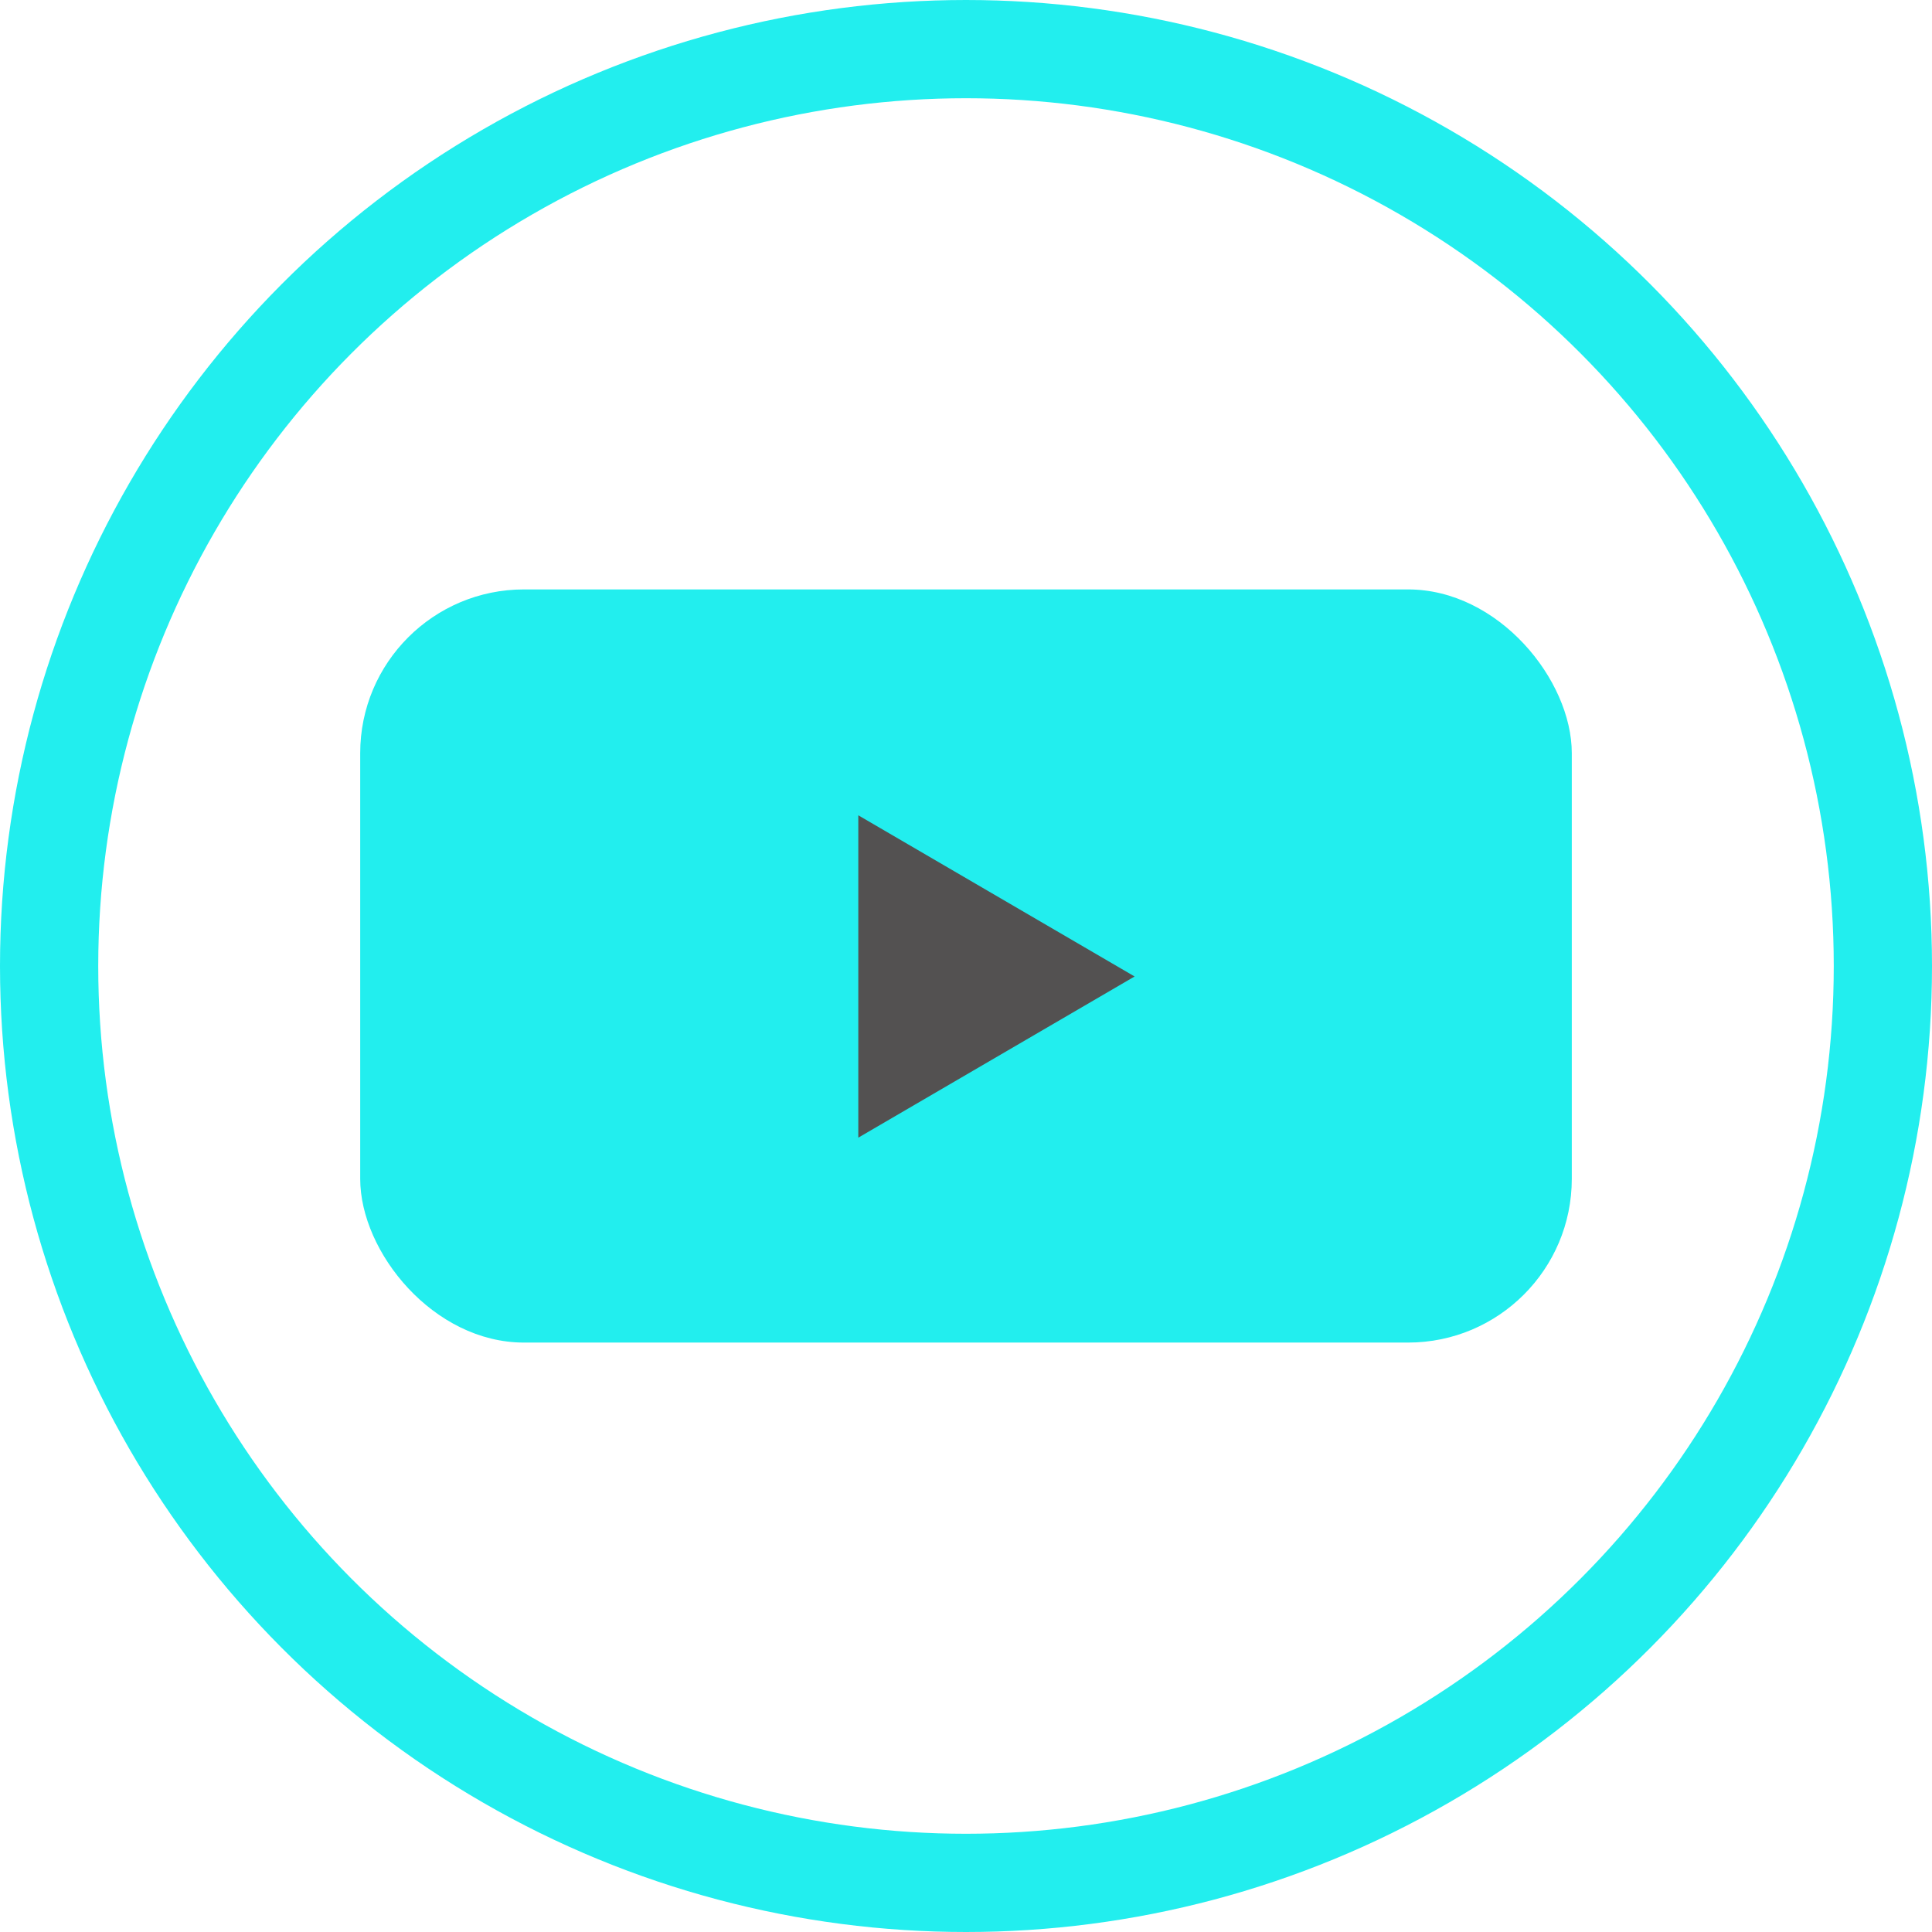 <svg xmlns="http://www.w3.org/2000/svg" width="59" height="59" viewBox="0 0 59 59">
  <g id="Group_231" data-name="Group 231" transform="translate(-0.156 -0.063)">
    <g id="Ellipse_372" data-name="Ellipse 372" transform="translate(0.156 0.063)" fill="none" stroke="#2ee" stroke-width="3">
      <circle cx="29.5" cy="29.5" r="29.5" stroke="none"/>
      <circle cx="29.5" cy="29.5" r="28" fill="none"/>
    </g>
    <rect id="Rectangle_1525" data-name="Rectangle 1525" width="37" height="23" rx="5" transform="translate(11.156 18.063)" fill="#2ee"/>
    <path id="Polygon_3" data-name="Polygon 3" d="M4.922,0,9.844,8.438H0Z" transform="translate(34.805 24.961) rotate(90)" fill="#535151"/>
  </g>
</svg>
